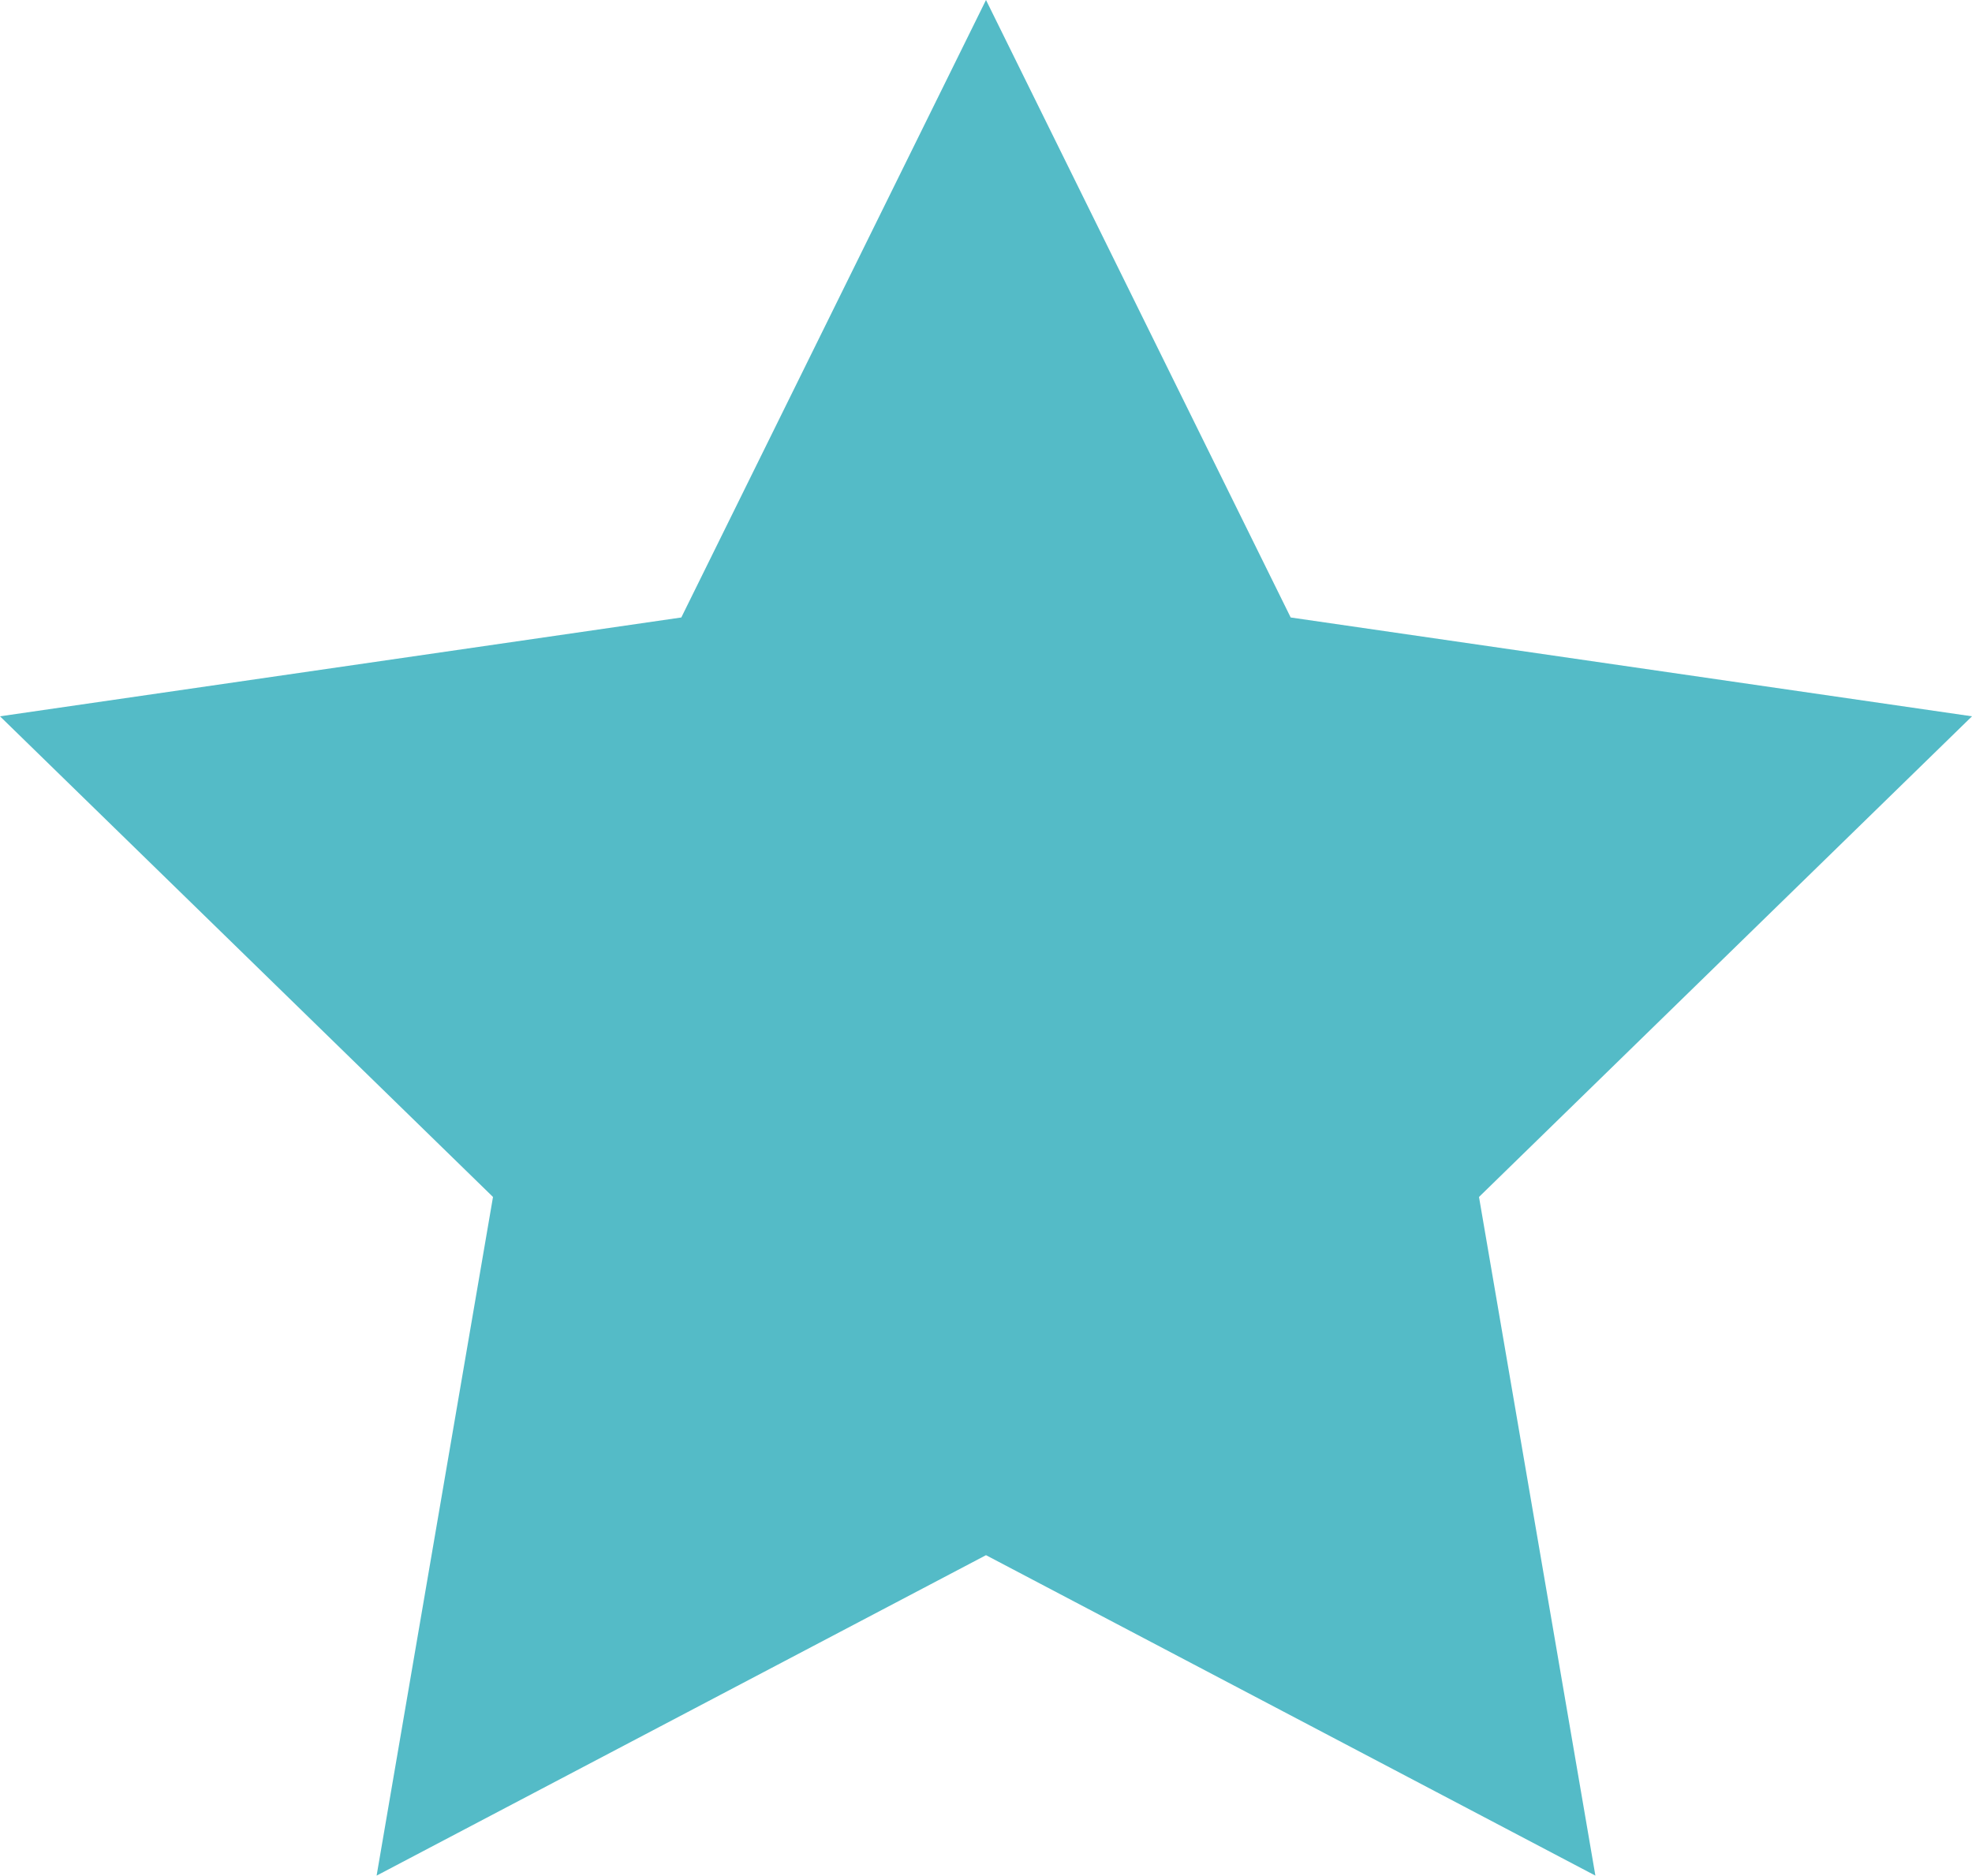 <svg xmlns="http://www.w3.org/2000/svg" width="17.96" height="17.081" viewBox="0 0 17.96 17.081"><defs><style>.a{fill:#54bbc7;}</style></defs><path class="a" d="M918.864-461.132l2.775,5.623,6.205.9-4.49,4.377,1.06,6.18-5.55-2.918-5.55,2.918,1.06-6.18-4.49-4.377,6.205-.9Z" transform="translate(-909.884 461.132)"/></svg>